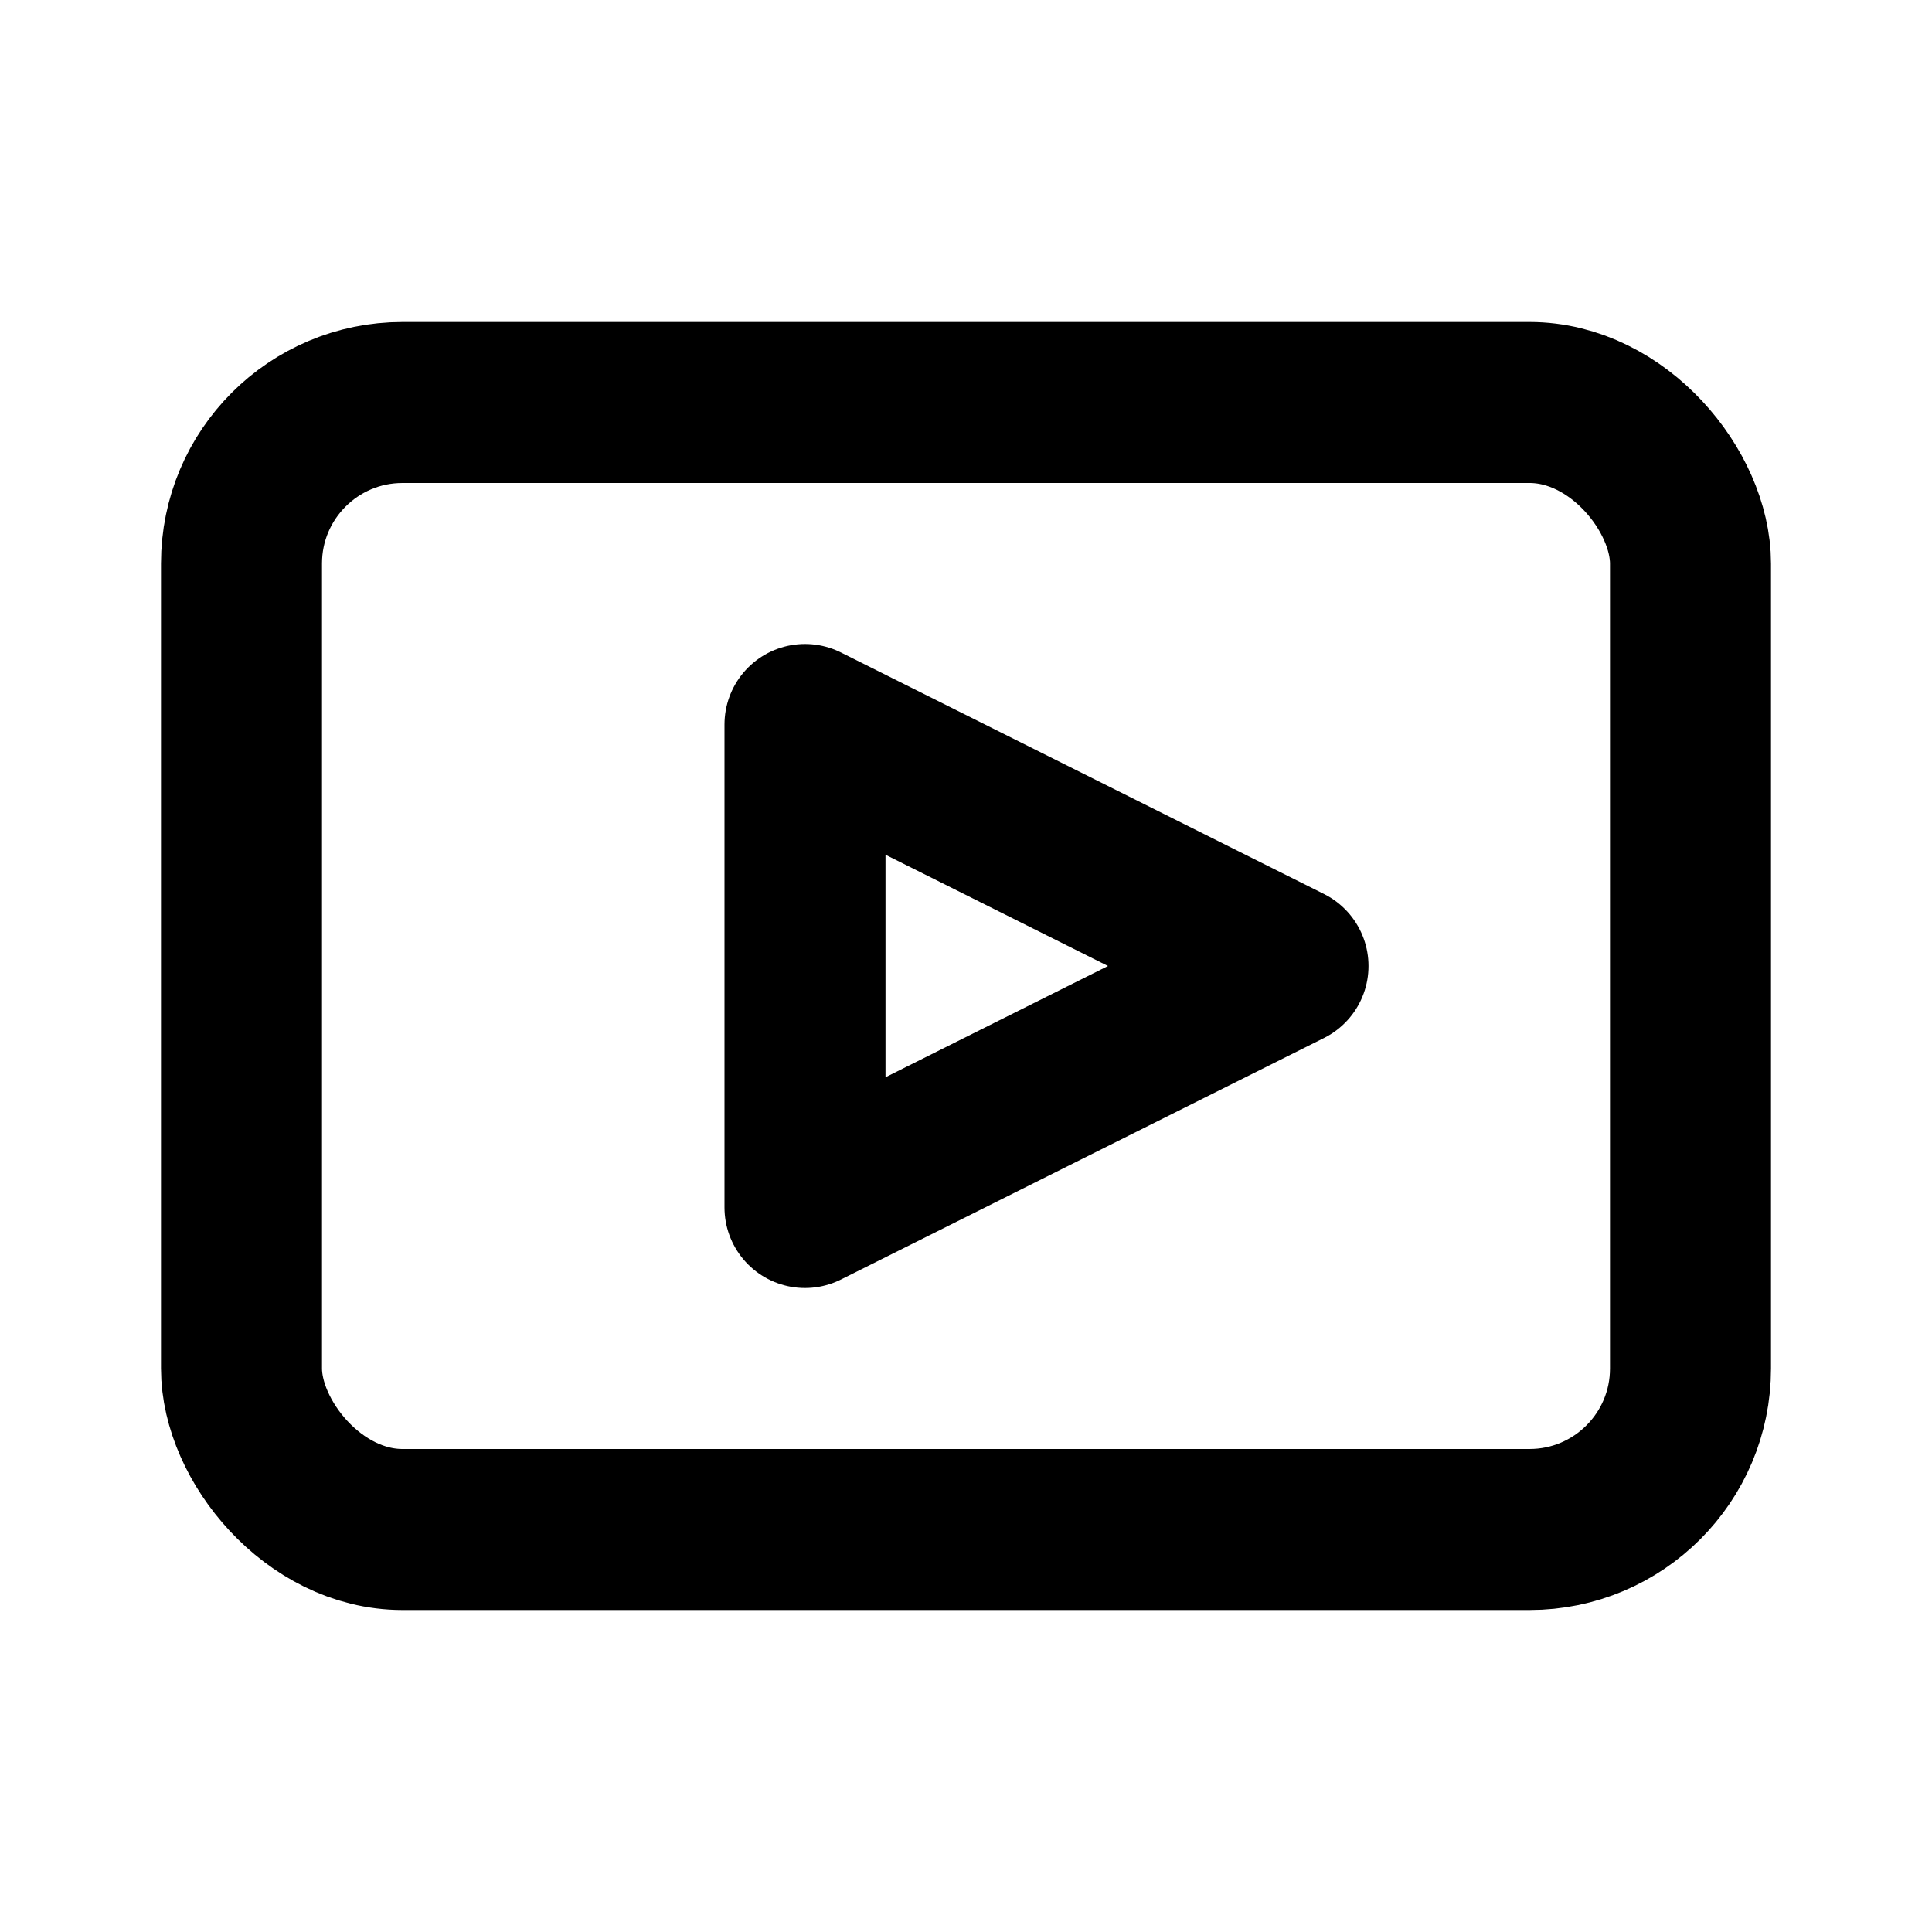 <svg xmlns="http://www.w3.org/2000/svg" viewBox="0 0 24 24" fill="none" stroke="currentColor" stroke-width="2" stroke-linecap="round" stroke-linejoin="round"><rect x="3" y="5" width="18" height="14" rx="2"></rect><path d="M10 9l6 3-6 3V9z"></path></svg>